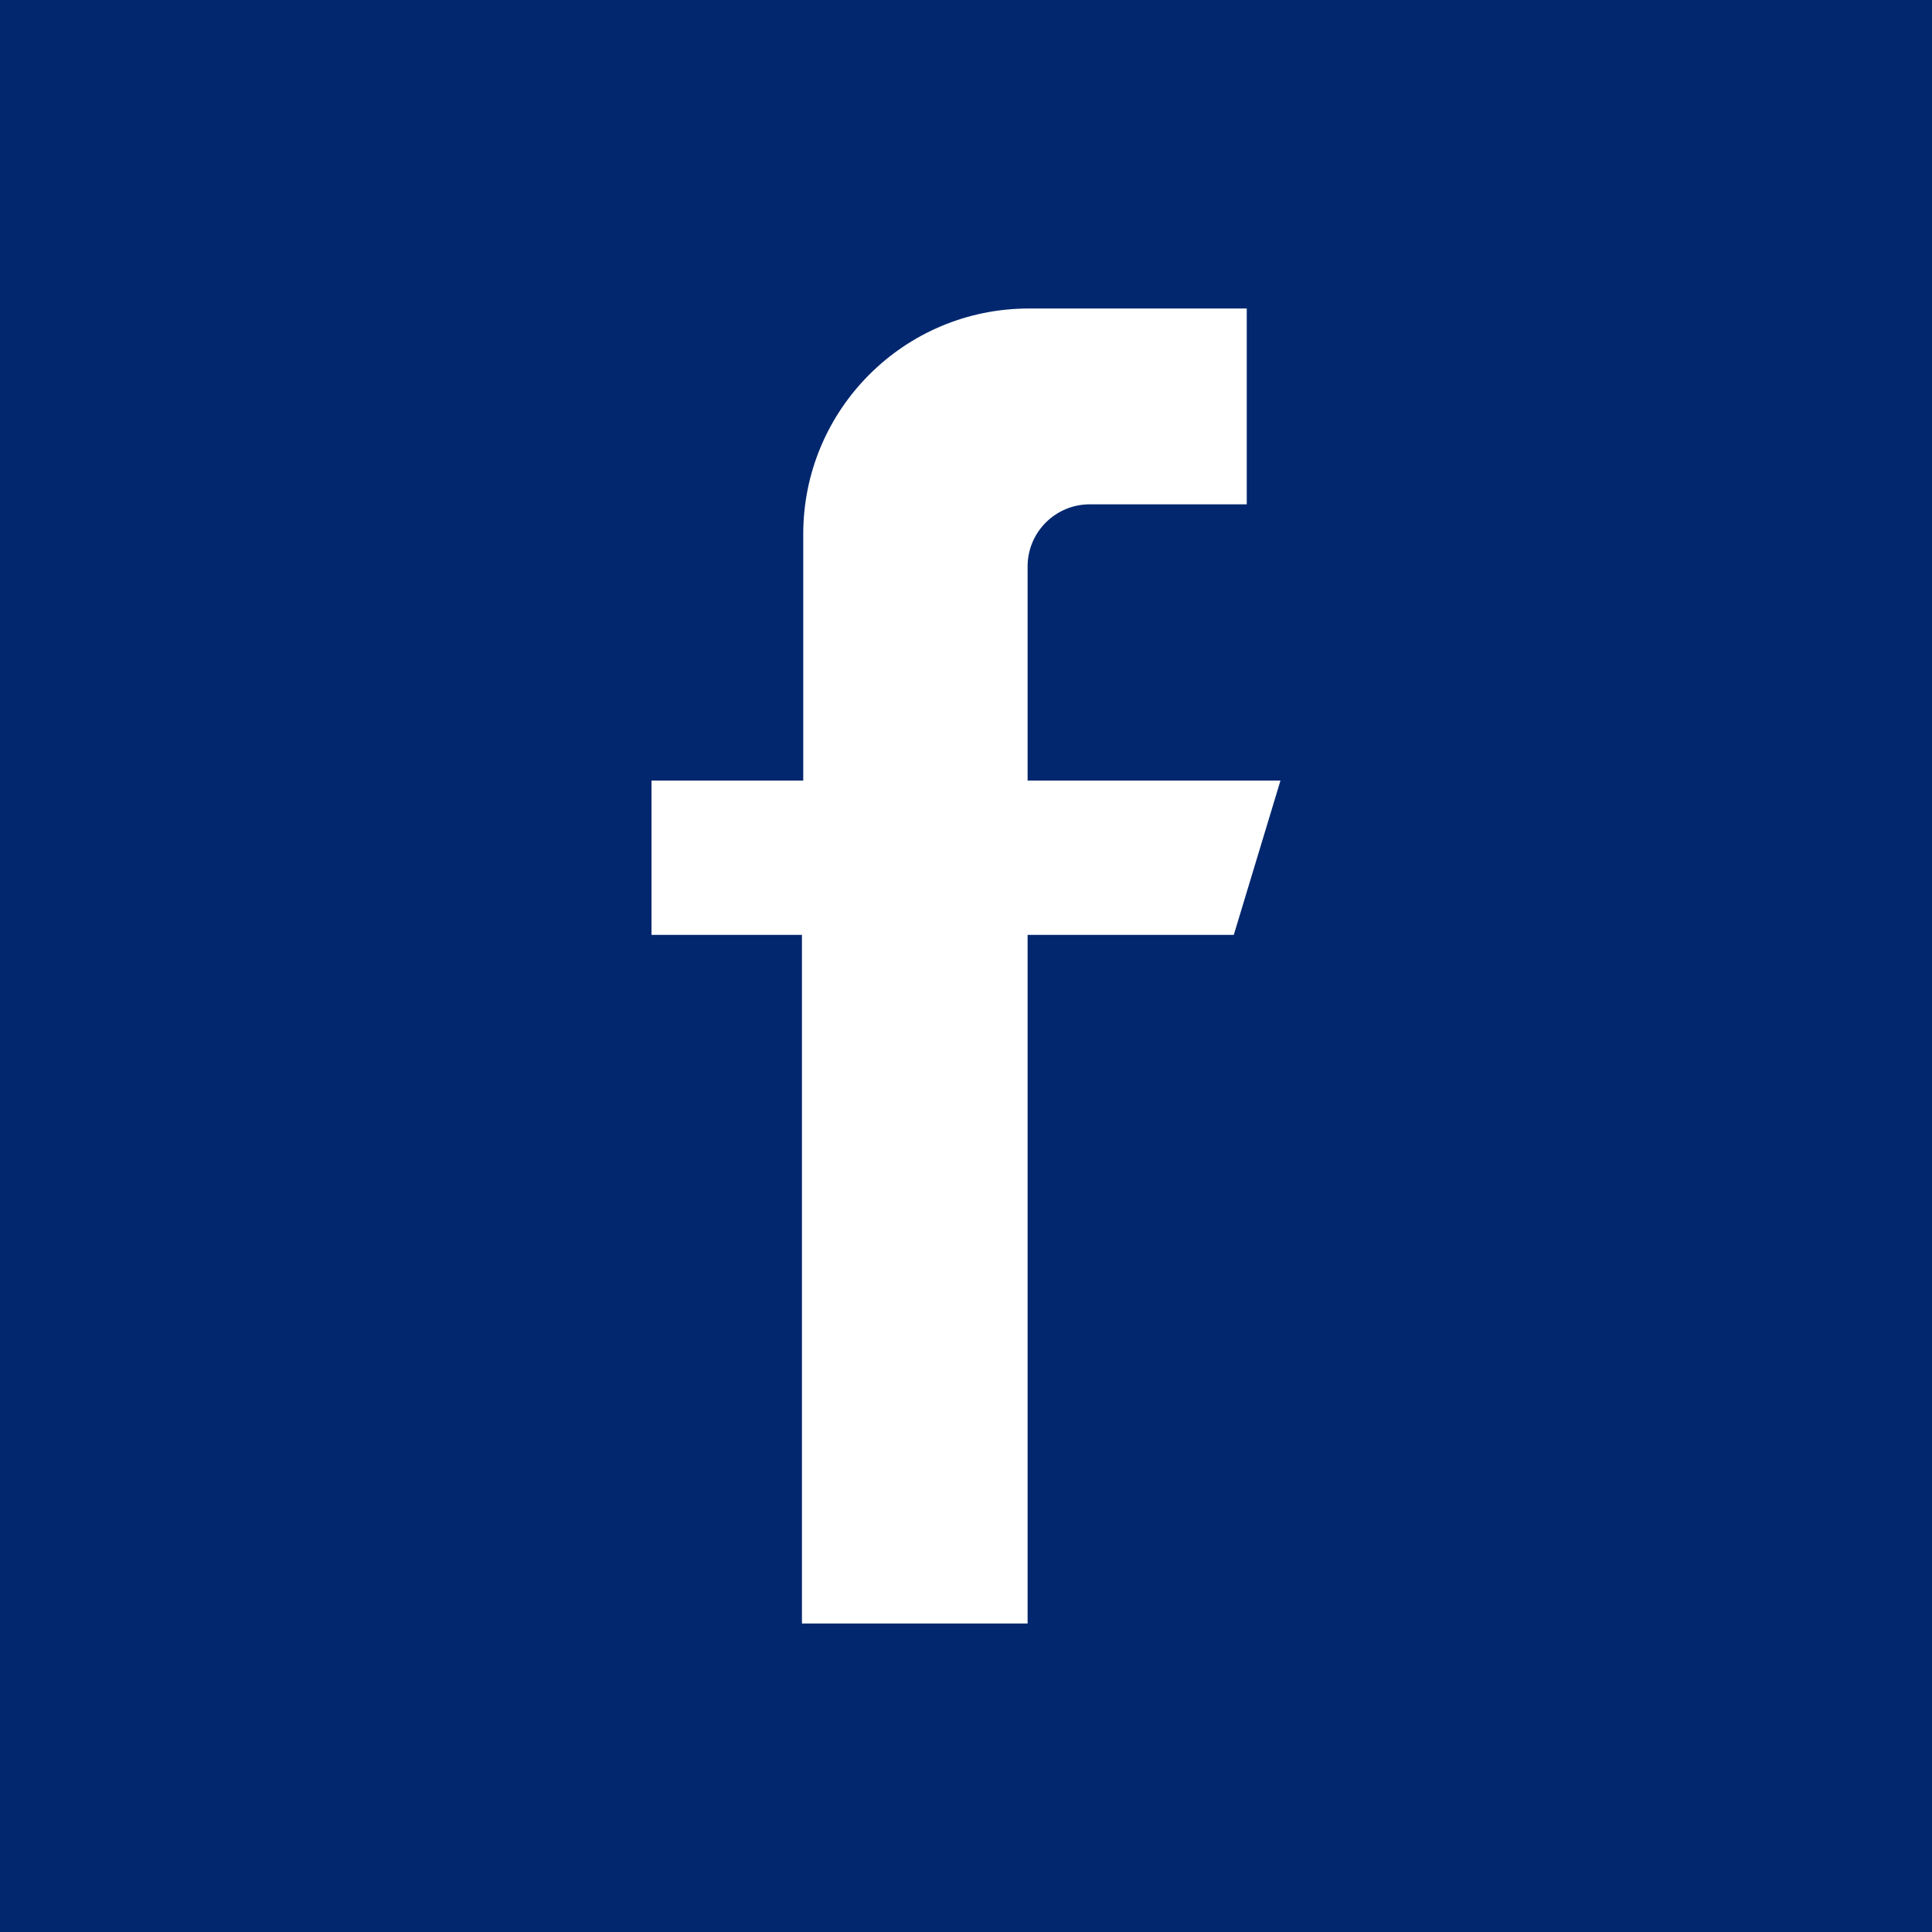 <?xml version="1.0" encoding="iso-8859-1"?>
<!-- Uploaded to: SVG Repo, www.svgrepo.com, Generator: SVG Repo Mixer Tools -->
<!DOCTYPE svg PUBLIC "-//W3C//DTD SVG 1.1//EN" "http://www.w3.org/Graphics/SVG/1.1/DTD/svg11.dtd">
<svg fill="#02276e" height="800px" width="800px" version="1.1" id="Capa_1" xmlns="http://www.w3.org/2000/svg" xmlns:xlink="http://www.w3.org/1999/xlink" 
	 viewBox="0 0 242.667 242.667" xml:space="preserve">
<path d="M0,0v242.667h242.667V0H0z M154.969,117.424H129.07v86.493h-28.342v-86.493H81.833V98.041h19.058V67.08
	c0-15.646,12.684-28.33,28.33-28.33h27.377v24.596h-19.722c-4.311,0-7.806,3.495-7.806,7.806v26.889h31.763L154.969,117.424z"/>
</svg>